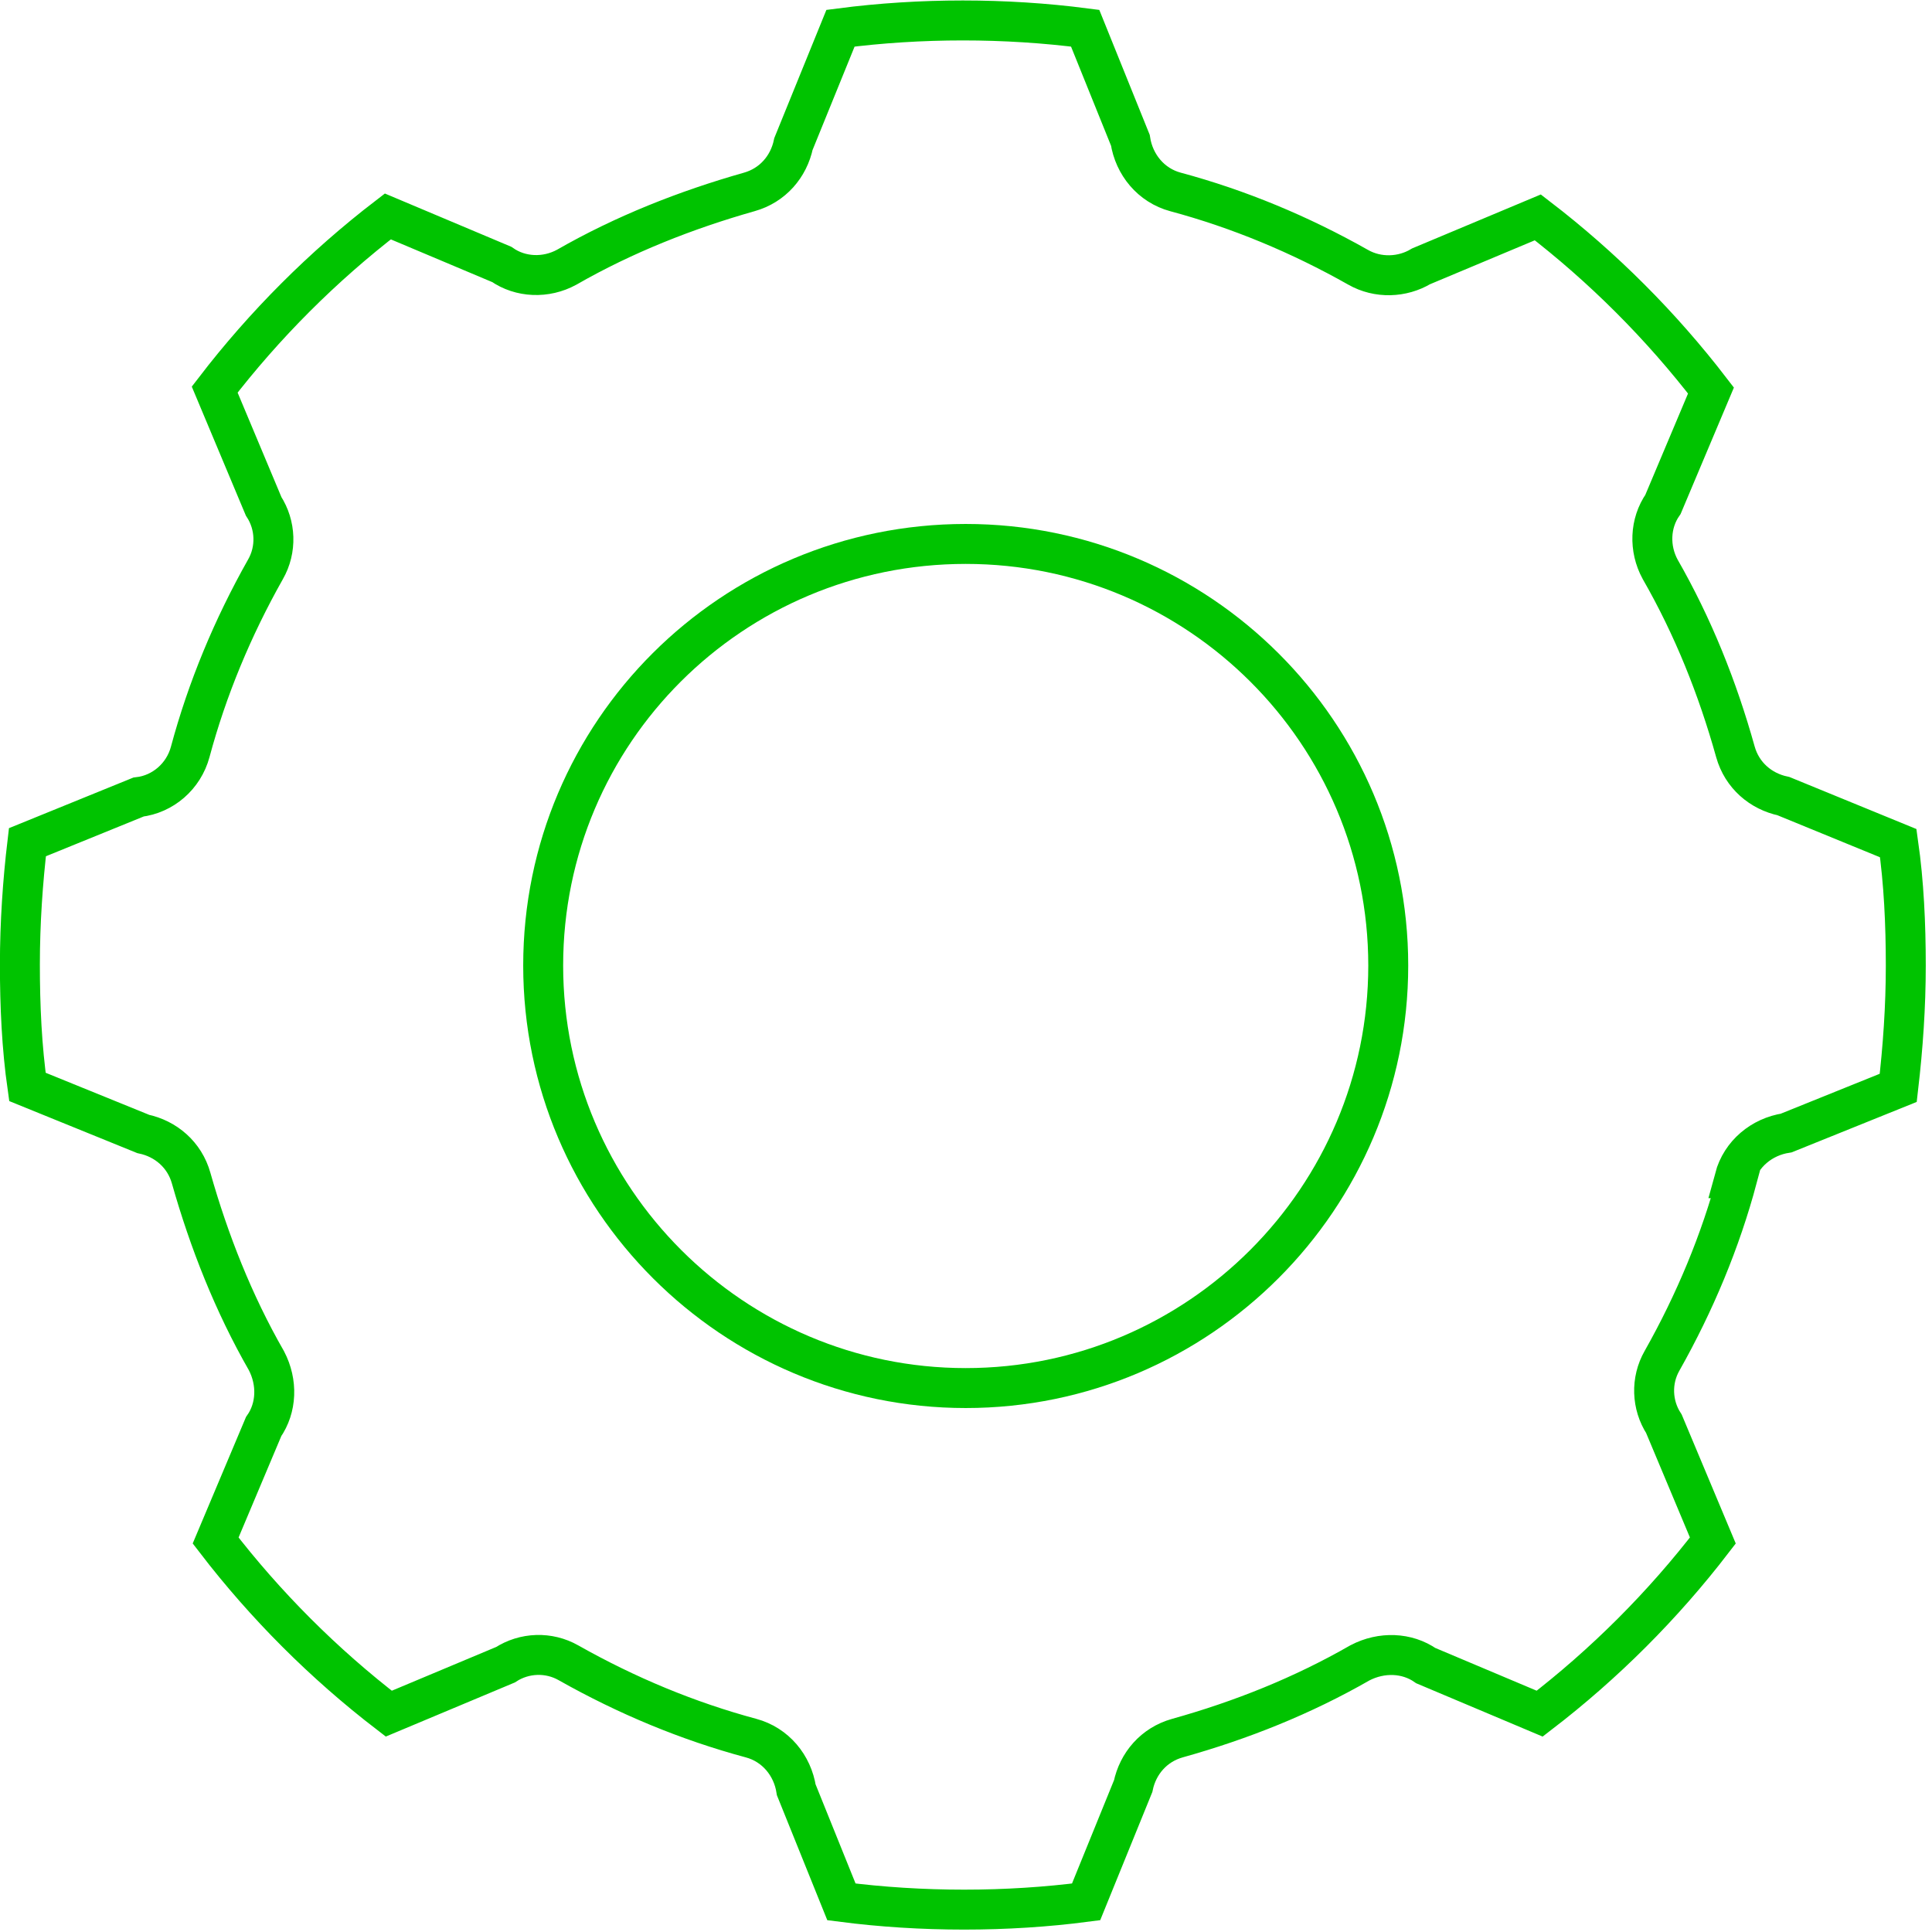 <?xml version="1.0" encoding="UTF-8"?>
<svg xmlns="http://www.w3.org/2000/svg" width="74" height="74" viewBox="0 0 74 74" fill="none">
  <g clip-path="url(#clip0_498_2620)">
    <path d="M36.989 53.166C28.086 53.166 20.805 45.921 20.805 36.982C20.805 28.043 28.05 20.834 36.989 20.834C45.928 20.834 53.173 28.079 53.173 36.982C53.173 45.885 45.928 53.166 36.989 53.166Z" stroke="#00C300" stroke-width="1.53" stroke-miterlimit="10"></path>
    <path d="M66.543 45.127C65.895 47.542 64.921 49.885 63.66 52.12C63.227 52.877 63.263 53.814 63.732 54.535L65.606 59.005C63.696 61.492 61.461 63.727 58.974 65.637L54.613 63.798C53.892 63.294 52.919 63.258 52.09 63.69C49.891 64.952 47.548 65.889 45.097 66.574C44.196 66.826 43.583 67.547 43.403 68.412L41.6 72.846C38.573 73.242 35.293 73.242 32.229 72.846L30.499 68.556C30.355 67.619 29.706 66.826 28.768 66.574C26.354 65.925 24.011 64.952 21.776 63.69C21.019 63.258 20.082 63.294 19.361 63.763L14.891 65.637C12.404 63.727 10.169 61.492 8.259 59.005L10.097 54.643C10.602 53.922 10.638 52.949 10.206 52.12C8.944 49.921 8.007 47.542 7.322 45.127C7.07 44.226 6.349 43.614 5.484 43.433L1.05 41.631C0.834 40.117 0.762 38.531 0.762 36.945C0.762 35.359 0.87 33.773 1.05 32.259L5.303 30.529C6.241 30.421 7.034 29.736 7.286 28.799C7.935 26.384 8.908 24.041 10.169 21.806C10.602 21.049 10.566 20.112 10.097 19.391L8.223 14.922C10.133 12.435 12.368 10.2 14.855 8.29L19.217 10.128C19.938 10.632 20.911 10.668 21.704 10.236C23.902 8.974 26.281 8.037 28.696 7.352C29.598 7.1 30.21 6.379 30.391 5.514L32.193 1.081C35.257 0.684 38.501 0.684 41.564 1.081L43.295 5.37C43.439 6.307 44.088 7.1 45.025 7.352C47.44 8.001 49.783 8.974 52.017 10.236C52.774 10.668 53.712 10.632 54.432 10.2L58.902 8.326C61.389 10.236 63.624 12.471 65.534 14.958L63.696 19.319C63.191 20.04 63.155 21.013 63.588 21.806C64.849 24.005 65.787 26.348 66.471 28.799C66.724 29.7 67.445 30.313 68.31 30.493L72.707 32.295C72.923 33.809 72.996 35.395 72.996 36.981C72.996 38.567 72.887 40.117 72.707 41.667L68.418 43.397C67.481 43.541 66.688 44.19 66.435 45.127H66.543Z" stroke="#00C300" stroke-width="1.53" stroke-miterlimit="10"></path>
  </g>
  <defs>
    <clipPath id="clip0_498_2620">
      <rect width="74" height="74" fill="white"></rect>
    </clipPath>
  </defs>
</svg>
